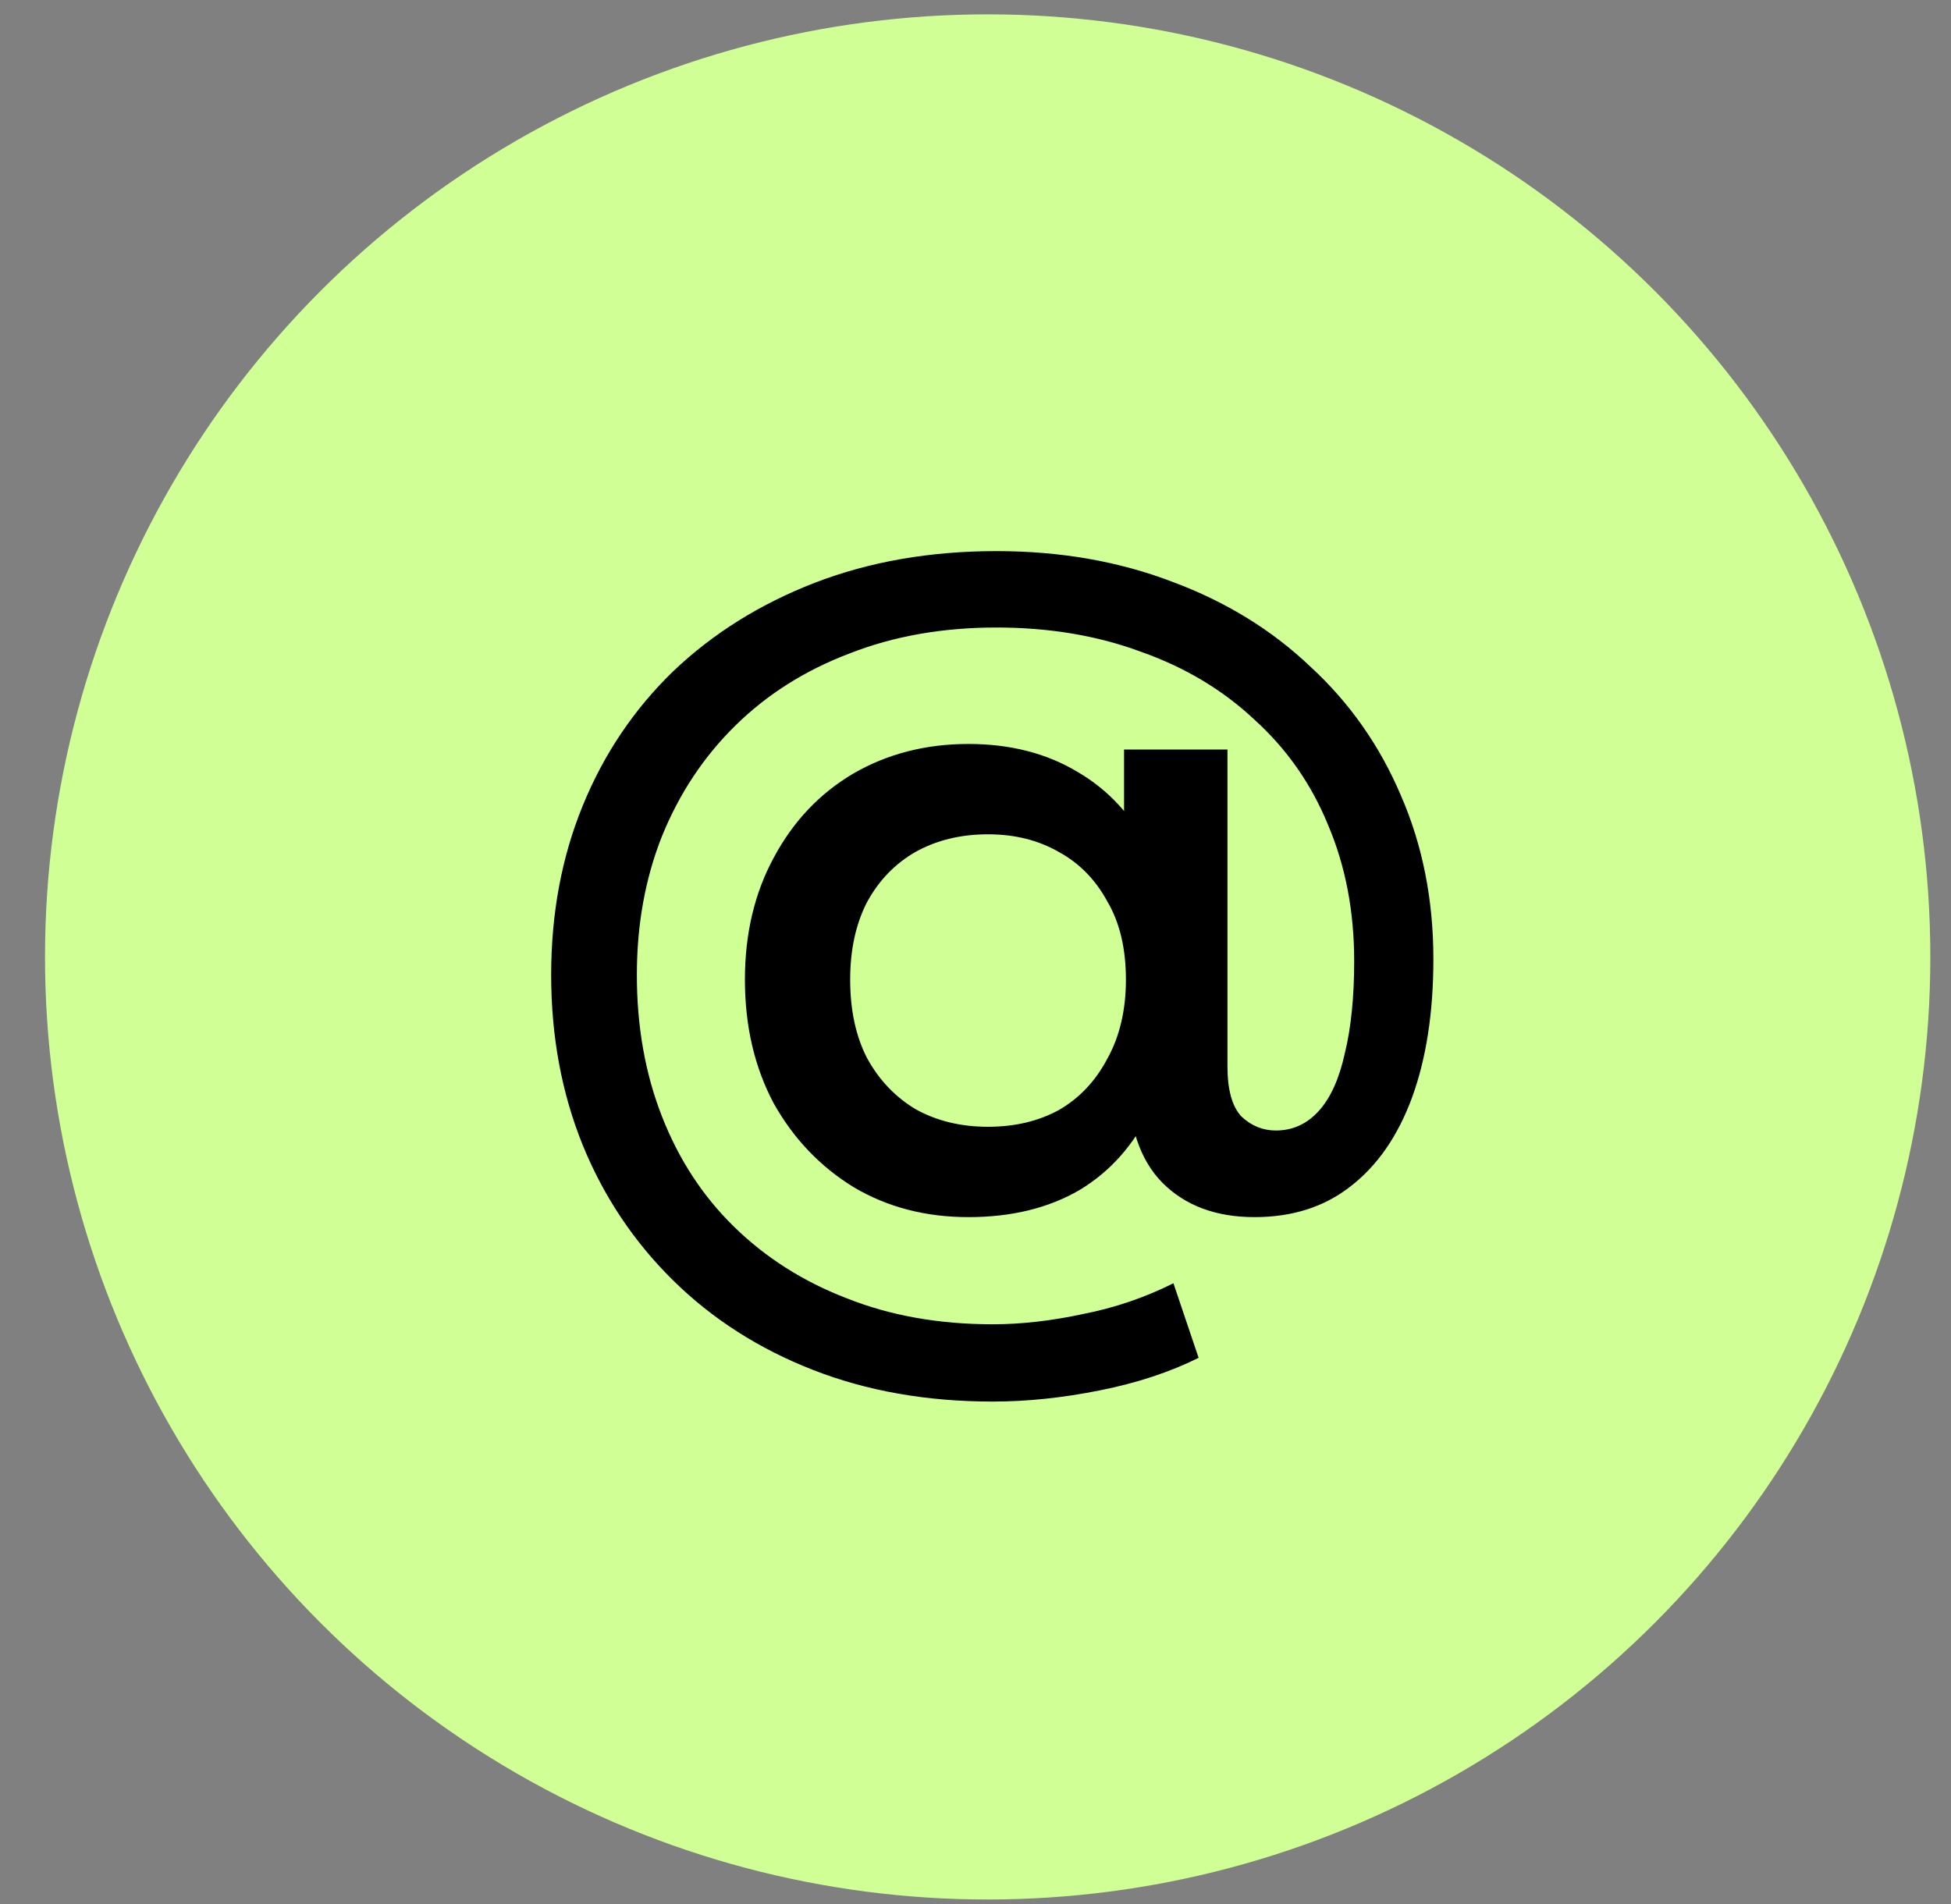 <?xml version="1.0" encoding="UTF-8"?> <svg xmlns="http://www.w3.org/2000/svg" width="42" height="41" viewBox="0 0 42 41" fill="none"><rect x="0" y="0" width="42" height="41" fill="#808080" stroke="none"/><circle cx="21.262" cy="20.602" r="20.293" fill="#D0FF96"></circle><path d="M21.371 30.175C19.953 30.175 18.663 29.948 17.5 29.493C16.337 29.039 15.334 28.397 14.492 27.568C13.65 26.739 13.001 25.77 12.547 24.66C12.092 23.537 11.865 22.314 11.865 20.99C11.865 19.667 12.092 18.45 12.547 17.34C13.001 16.231 13.65 15.268 14.492 14.452C15.348 13.637 16.364 13.002 17.54 12.547C18.717 12.093 20.02 11.865 21.451 11.865C22.828 11.865 24.091 12.086 25.241 12.527C26.391 12.955 27.38 13.563 28.209 14.352C29.052 15.128 29.7 16.05 30.155 17.12C30.622 18.189 30.857 19.366 30.857 20.649C30.857 21.799 30.703 22.795 30.395 23.637C30.088 24.466 29.646 25.101 29.072 25.543C28.51 25.984 27.822 26.204 27.006 26.204C26.177 26.204 25.515 25.957 25.021 25.462C24.539 24.968 24.299 24.252 24.299 23.317V22.173L24.379 21.03L24.198 18.423V16.137H26.424V22.956C26.424 23.463 26.525 23.825 26.725 24.038C26.939 24.239 27.186 24.339 27.467 24.339C27.828 24.339 28.136 24.199 28.39 23.918C28.644 23.637 28.831 23.223 28.951 22.675C29.085 22.127 29.152 21.465 29.152 20.689C29.152 19.62 28.965 18.644 28.59 17.761C28.229 16.879 27.701 16.124 27.006 15.495C26.324 14.854 25.509 14.366 24.559 14.031C23.623 13.684 22.587 13.51 21.451 13.51C20.288 13.51 19.232 13.697 18.282 14.071C17.333 14.432 16.517 14.947 15.836 15.616C15.154 16.284 14.626 17.079 14.251 18.002C13.89 18.911 13.71 19.907 13.71 20.99C13.71 22.1 13.89 23.116 14.251 24.038C14.612 24.961 15.127 25.75 15.796 26.405C16.477 27.073 17.286 27.588 18.222 27.949C19.158 28.323 20.208 28.511 21.371 28.511C21.986 28.511 22.634 28.437 23.316 28.29C23.998 28.156 24.646 27.936 25.261 27.628L25.803 29.233C25.188 29.54 24.479 29.774 23.677 29.934C22.875 30.095 22.106 30.175 21.371 30.175ZM20.849 26.204C19.927 26.204 19.105 25.99 18.383 25.563C17.661 25.121 17.086 24.52 16.658 23.758C16.244 22.982 16.036 22.093 16.036 21.09C16.036 20.101 16.244 19.225 16.658 18.463C17.072 17.688 17.641 17.086 18.363 16.658C19.098 16.231 19.927 16.017 20.849 16.017C21.745 16.017 22.527 16.217 23.196 16.618C23.864 17.006 24.386 17.574 24.76 18.323C25.134 19.072 25.321 19.994 25.321 21.09C25.321 22.187 25.141 23.116 24.78 23.878C24.419 24.64 23.904 25.222 23.236 25.623C22.567 26.011 21.772 26.204 20.849 26.204ZM21.27 24.259C21.845 24.259 22.353 24.139 22.795 23.898C23.236 23.644 23.583 23.276 23.837 22.795C24.105 22.314 24.238 21.745 24.238 21.09C24.238 20.422 24.105 19.86 23.837 19.406C23.583 18.938 23.236 18.584 22.795 18.343C22.353 18.089 21.845 17.962 21.27 17.962C20.682 17.962 20.161 18.089 19.706 18.343C19.265 18.597 18.917 18.958 18.663 19.426C18.423 19.894 18.302 20.449 18.302 21.09C18.302 21.745 18.423 22.307 18.663 22.775C18.917 23.243 19.265 23.611 19.706 23.878C20.161 24.132 20.682 24.259 21.27 24.259Z" fill="black"></path></svg> 
